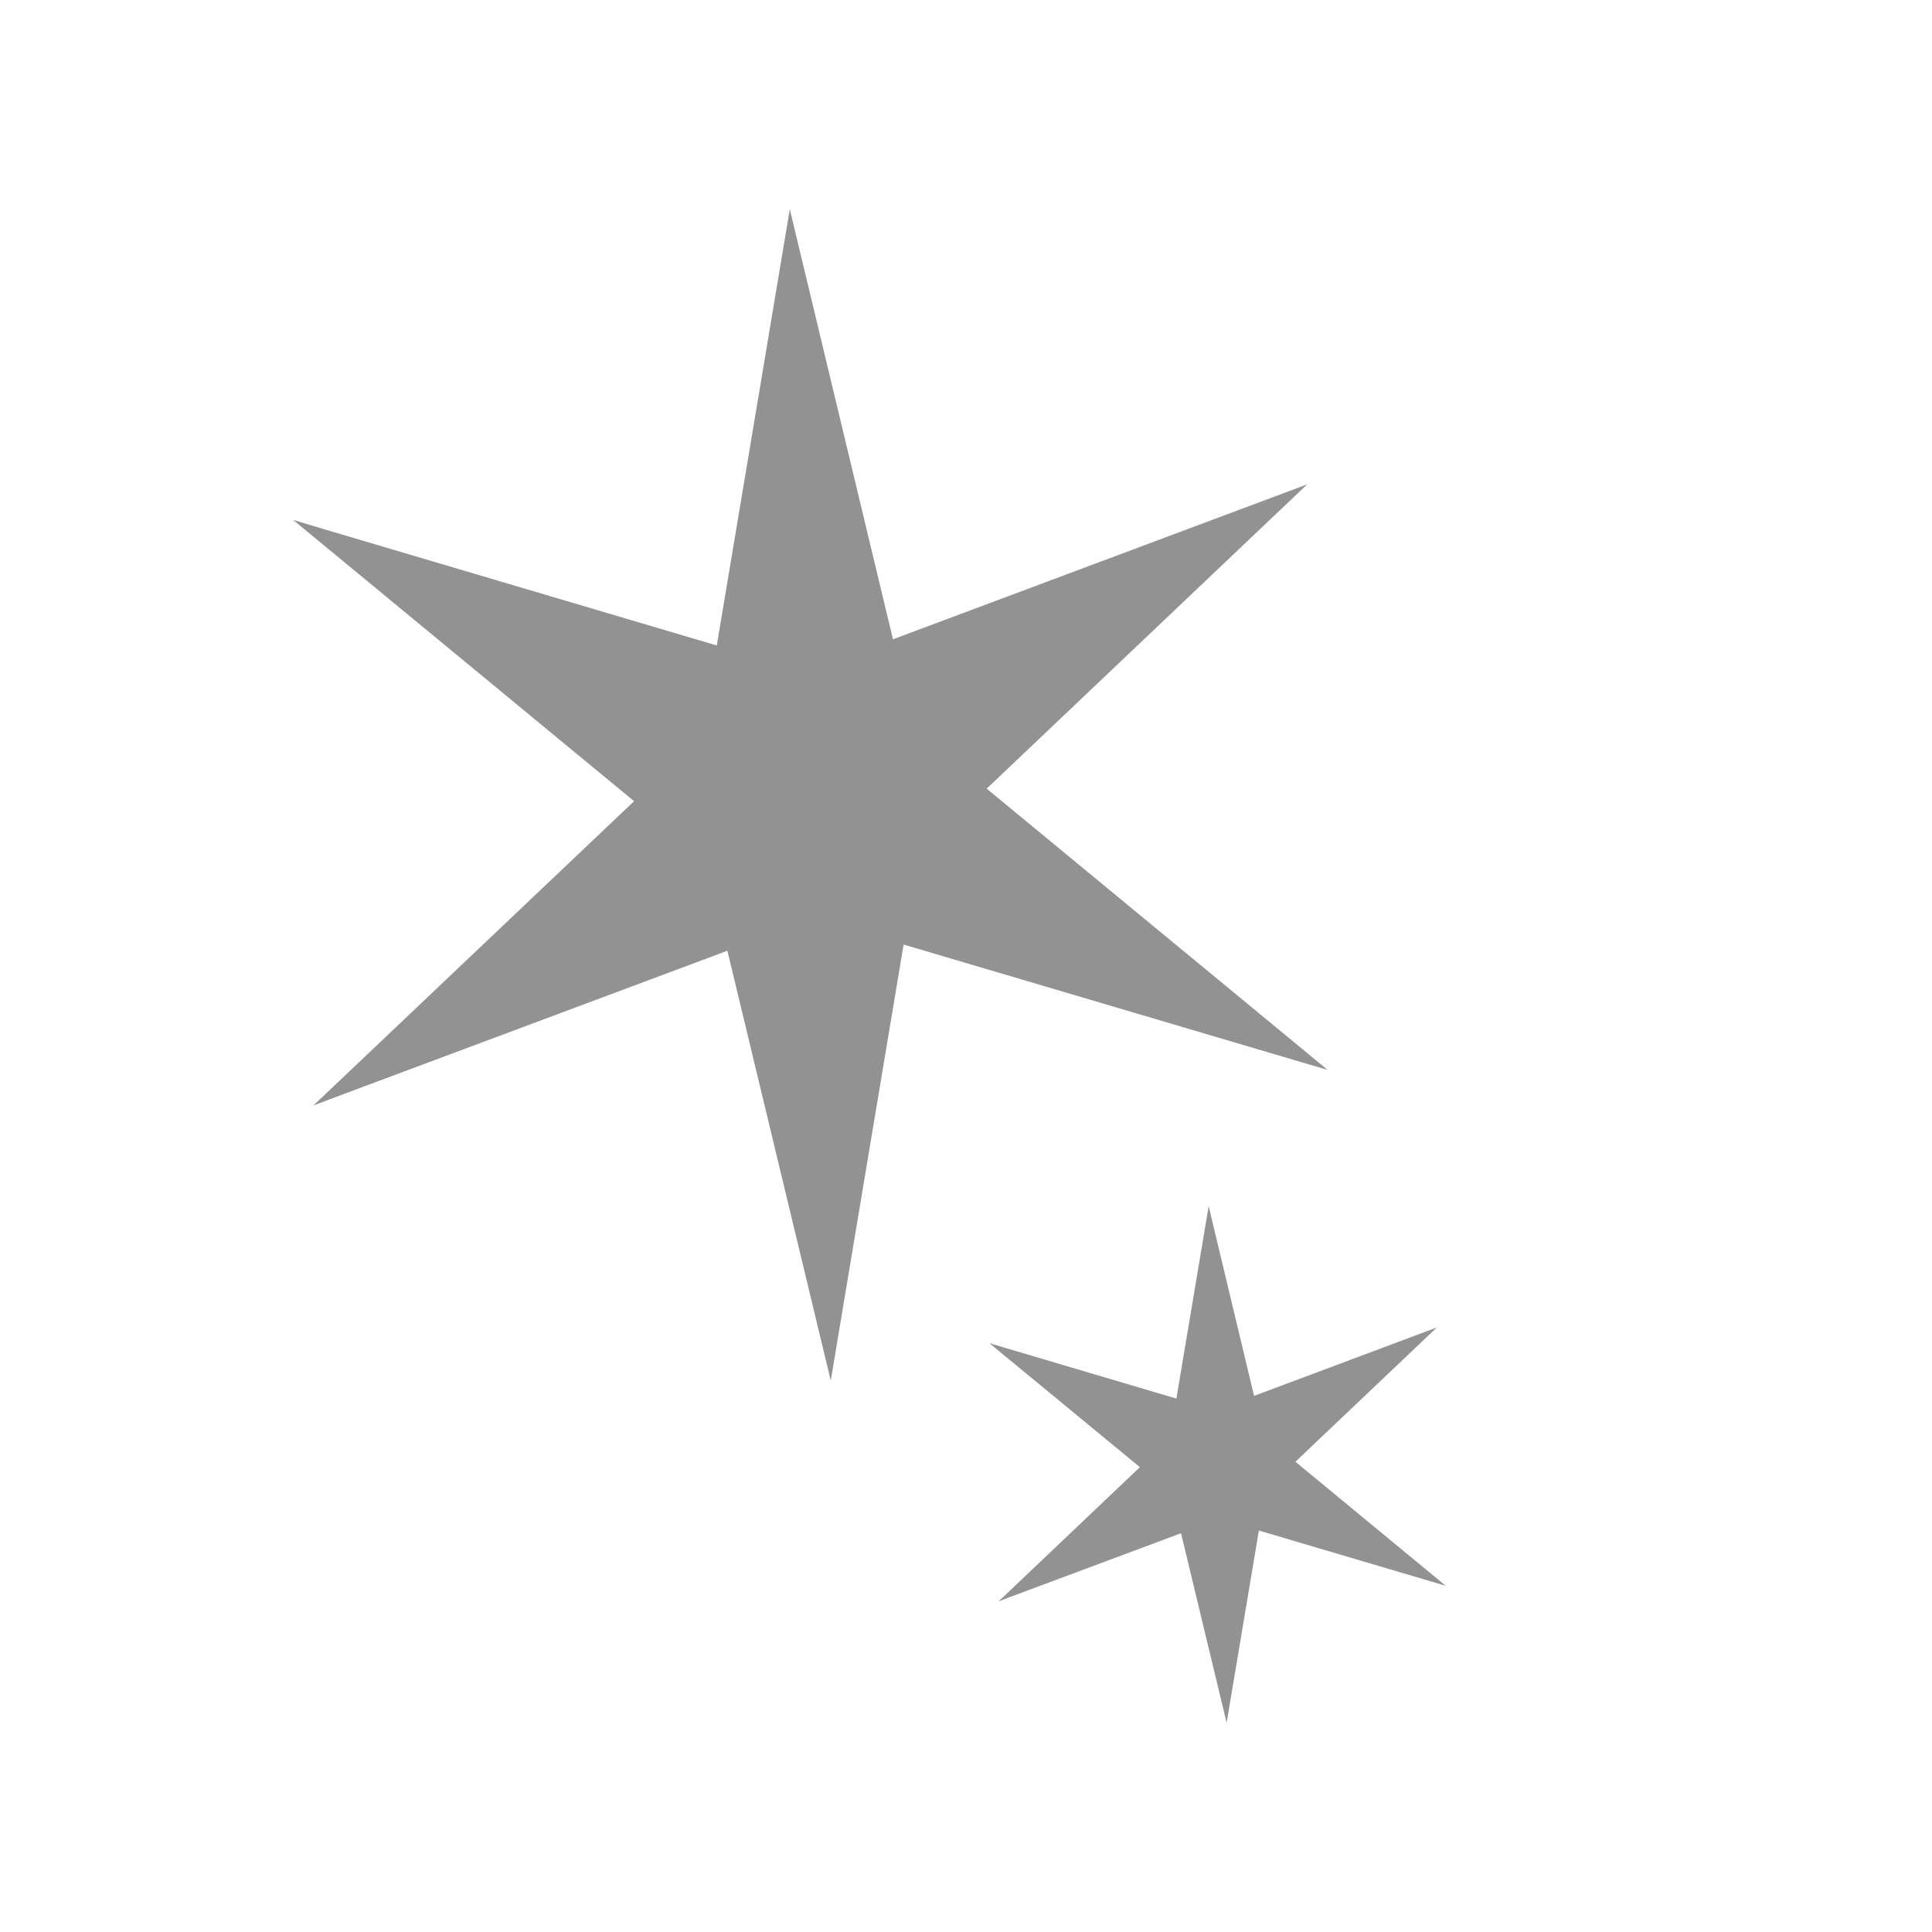 <?xml version="1.0" encoding="UTF-8"?> <svg xmlns="http://www.w3.org/2000/svg" xmlns:xlink="http://www.w3.org/1999/xlink" version="1.1" id="Livello_1" x="0px" y="0px" width="100px" height="100px" viewBox="0 0 100 100" xml:space="preserve"> <rect y="0" fill="#FFFFFF" width="100" height="100"></rect> <polygon fill="#919291" points="15.17,26.91 16.48,27.99 32.82,41.47 17.33,56.17 16.22,57.22 17.65,56.68 37.65,49.21 43,71.46 46.77,48.89 68.72,55.38 51.07,40.82 67.66,25.07 46.22,33.09 40.88,10.83 37.1,33.41 16.8,27.4 "></polygon> <polygon fill="#919291" points="51.21,69.52 51.79,70 59,75.94 52.17,82.43 51.68,82.89 52.31,82.65 61.13,79.36 63.49,89.17 65.16,79.22 74.83,82.08 67.05,75.66 74.37,68.71 64.91,72.25 62.56,62.43 60.89,72.39 51.94,69.74 "></polygon> </svg> 